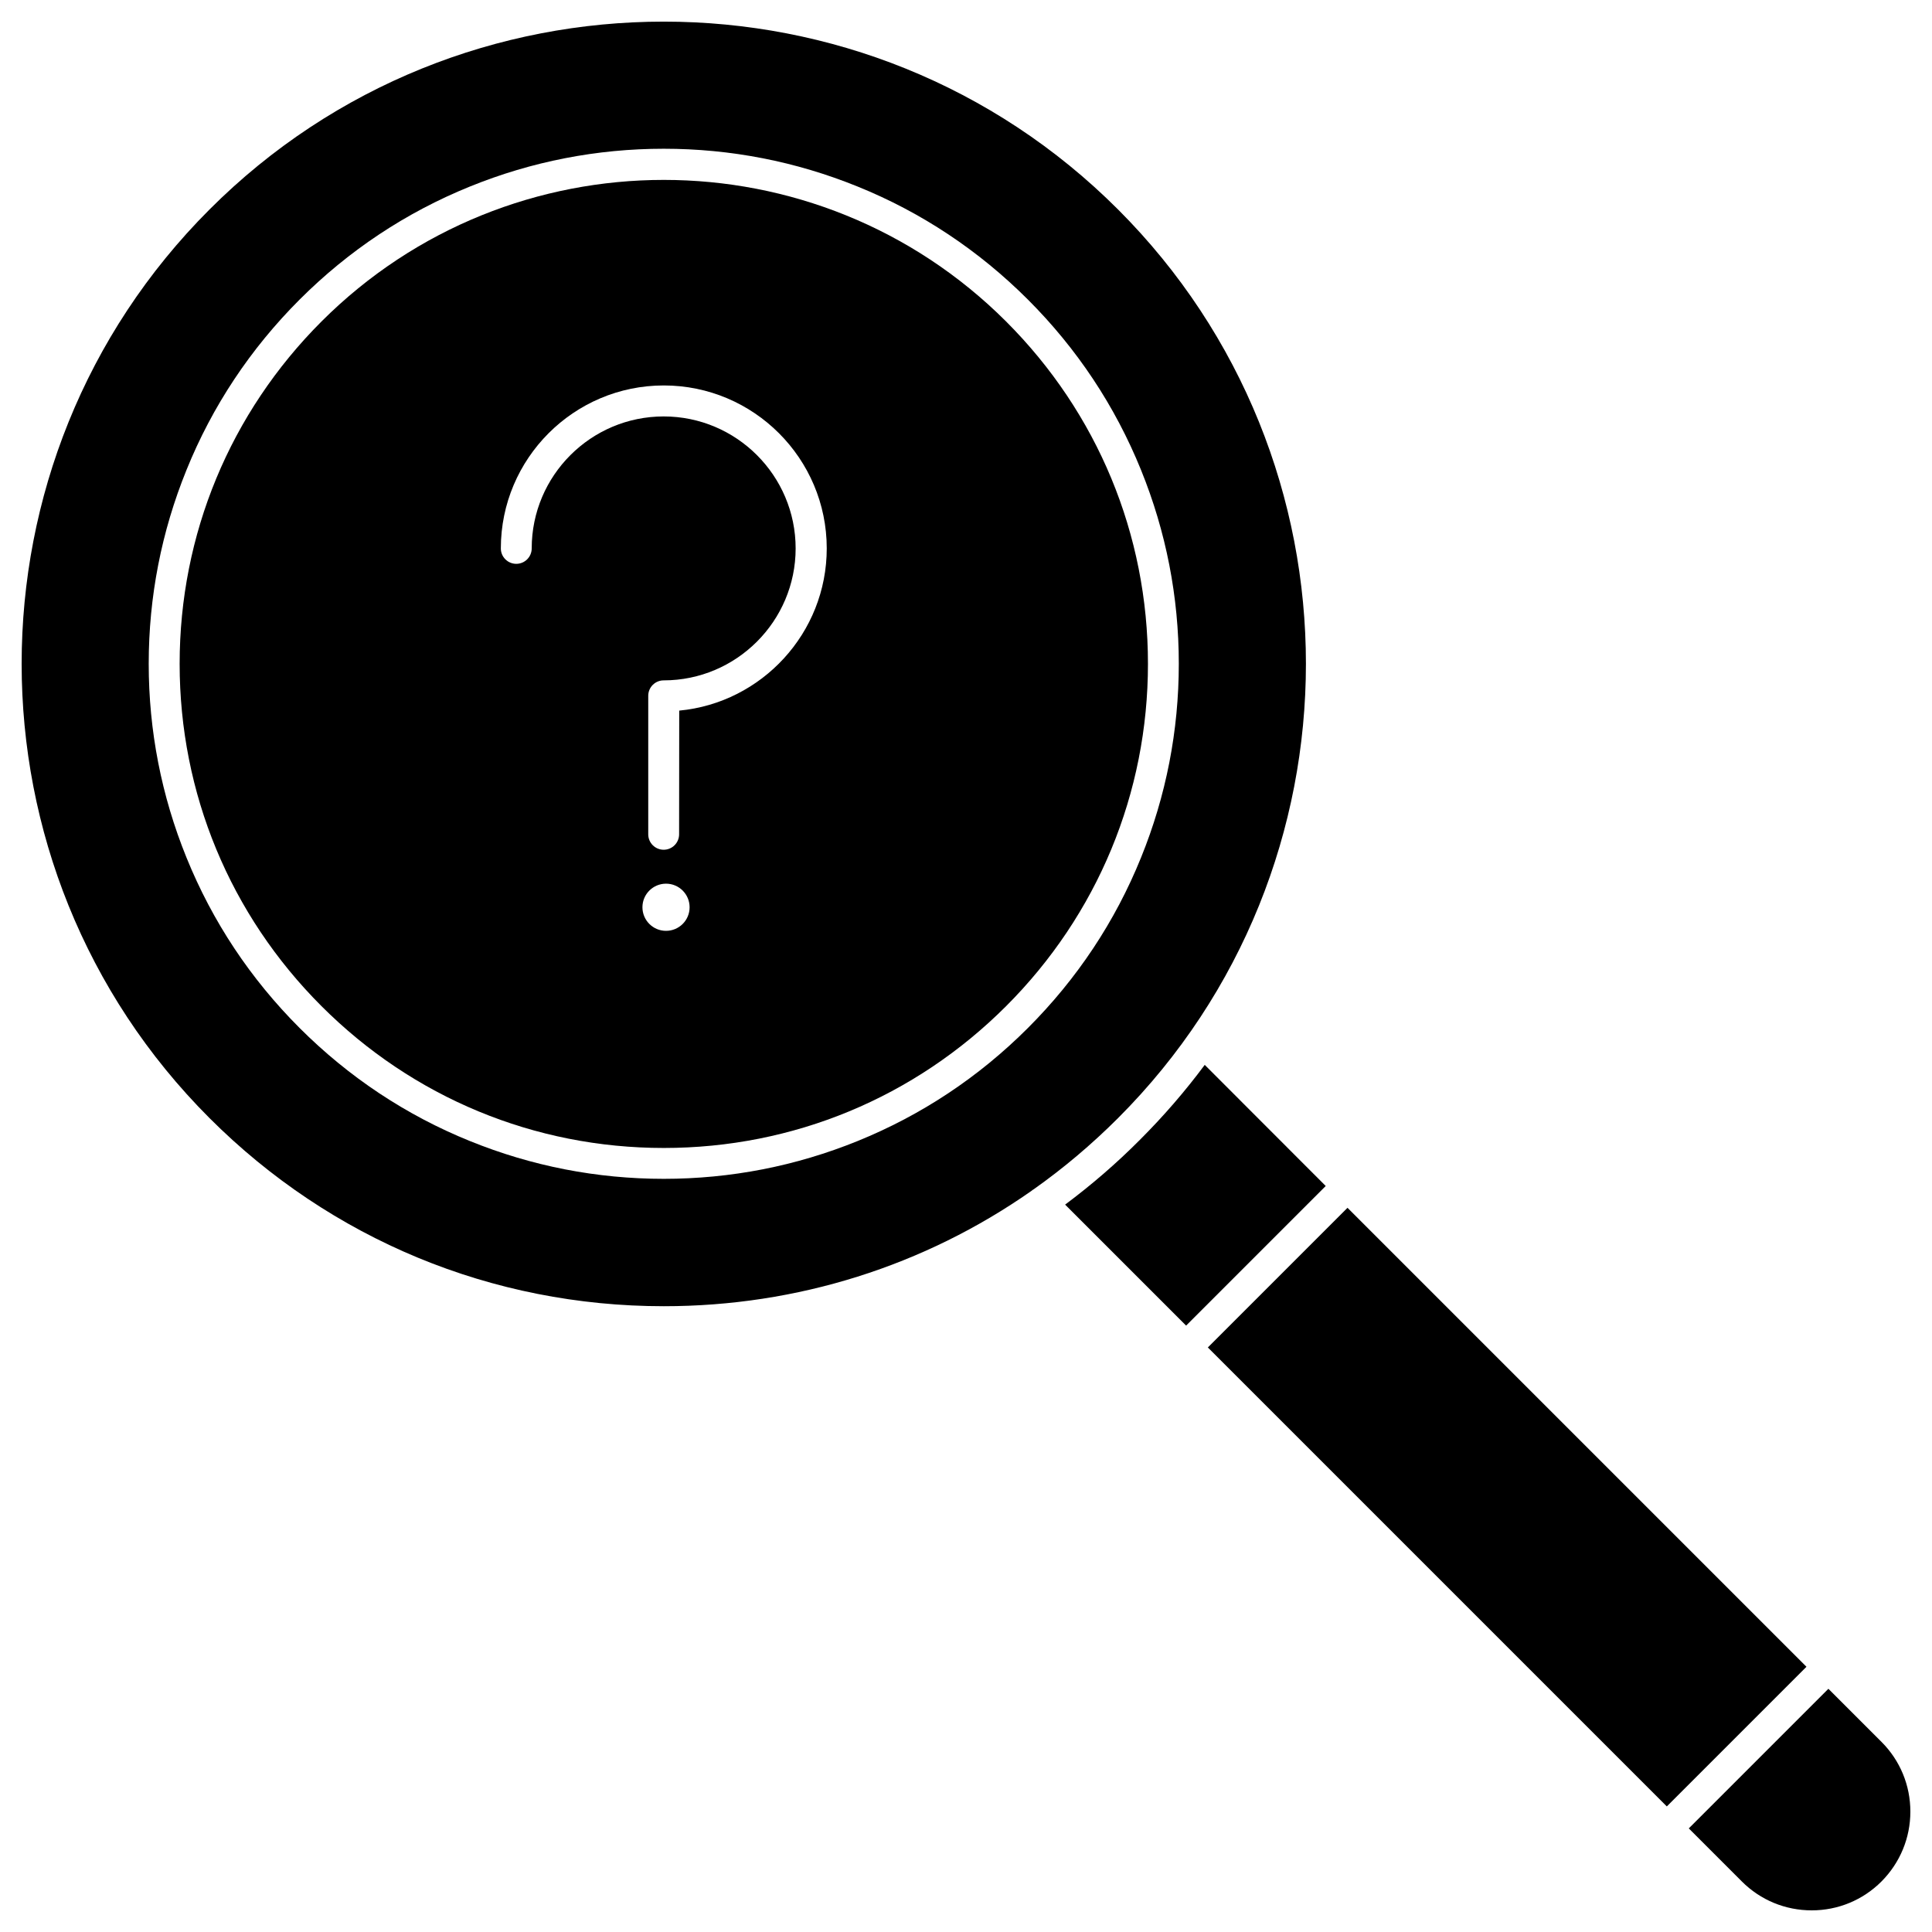 <?xml version="1.0" encoding="UTF-8"?>
<!-- Uploaded to: ICON Repo, www.svgrepo.com, Generator: ICON Repo Mixer Tools -->
<svg fill="#000000" width="800px" height="800px" version="1.1" viewBox="144 144 512 512" xmlns="http://www.w3.org/2000/svg">
 <g>
  <path d="m642.61 605.61c4.941 4.941 7.656 11.516 7.656 18.484s-2.715 13.543-7.656 18.516c-4.941 4.941-11.516 7.656-18.484 7.656-7 0-13.578-2.715-18.516-7.656l-14.066-14.066 37-37z"/>
  <path d="m464.09 501.09 37.012-37.012 121.63 121.63-37.012 37.012z"/>
  <path d="m495.33 458.3-37 37-32.062-32.062c6.969-5.203 13.609-10.926 19.824-17.176 6.25-6.25 11.973-12.855 17.176-19.859z"/>
  <path d="m440.3 199.52c66.379 66.379 66.379 174.4 0 240.78-7 7-14.492 13.316-22.41 18.91-0.195 0.098-0.395 0.23-0.555 0.395-28.363 19.859-62.059 30.555-97.426 30.555-45.473 0-88.23-17.699-120.39-49.859-66.379-66.379-66.379-174.4 0-240.78 33.172-33.207 76.781-49.793 120.39-49.793 43.605 0 87.184 16.586 120.39 49.793zm16.094 120.39c0-17.73-3.371-35.004-10.012-51.363-6.871-16.945-16.945-32.125-29.969-45.148-13.02-13.02-28.234-23.129-45.148-29.969-16.359-6.641-33.633-10.012-51.363-10.012s-35.004 3.371-51.363 10.012c-16.945 6.871-32.125 16.945-45.148 29.969-13.02 13.02-23.129 28.234-29.969 45.148-6.641 16.359-10.012 33.633-10.012 51.363 0 17.73 3.371 35.004 10.012 51.363 6.871 16.945 16.945 32.125 29.969 45.148 13.02 13.02 28.234 23.129 45.148 29.969 16.359 6.641 33.633 10.012 51.363 10.012s35.004-3.371 51.363-10.012c16.945-6.871 32.125-16.945 45.148-29.969 13.02-13.02 23.129-28.234 29.969-45.148 6.644-16.359 10.012-33.633 10.012-51.363z"/>
  <path d="m410.63 229.2c24.242 24.242 37.59 56.434 37.59 90.719 0 34.254-13.348 66.477-37.59 90.719-24.238 24.238-56.43 37.586-90.715 37.586-34.285 0-66.477-13.348-90.719-37.59-24.242-24.238-37.59-56.43-37.59-90.715 0-34.254 13.348-66.477 37.59-90.719 24.996-24.996 57.871-37.523 90.719-37.523 32.844 0 65.691 12.527 90.715 37.523zm-86.629 103.12c21.887-2.062 39.094-20.578 39.094-42.988 0-23.816-19.367-43.184-43.184-43.184s-43.184 19.367-43.184 43.184c0 2.258 1.832 4.09 4.09 4.09 2.258 0 4.09-1.832 4.09-4.09 0-19.301 15.703-34.973 34.973-34.973 19.301 0 34.973 15.703 34.973 34.973s-15.703 34.973-34.973 34.973c-2.258 0-4.09 1.832-4.09 4.09v36.707c0 2.258 1.832 4.09 4.09 4.09 2.258 0 4.09-1.832 4.09-4.09zm2.75 52.113c0-3.434-2.781-6.25-6.25-6.25-3.434 0-6.25 2.781-6.25 6.25 0 3.434 2.781 6.25 6.25 6.25 3.438 0 6.25-2.781 6.25-6.25z"/>
 </g>
</svg>
